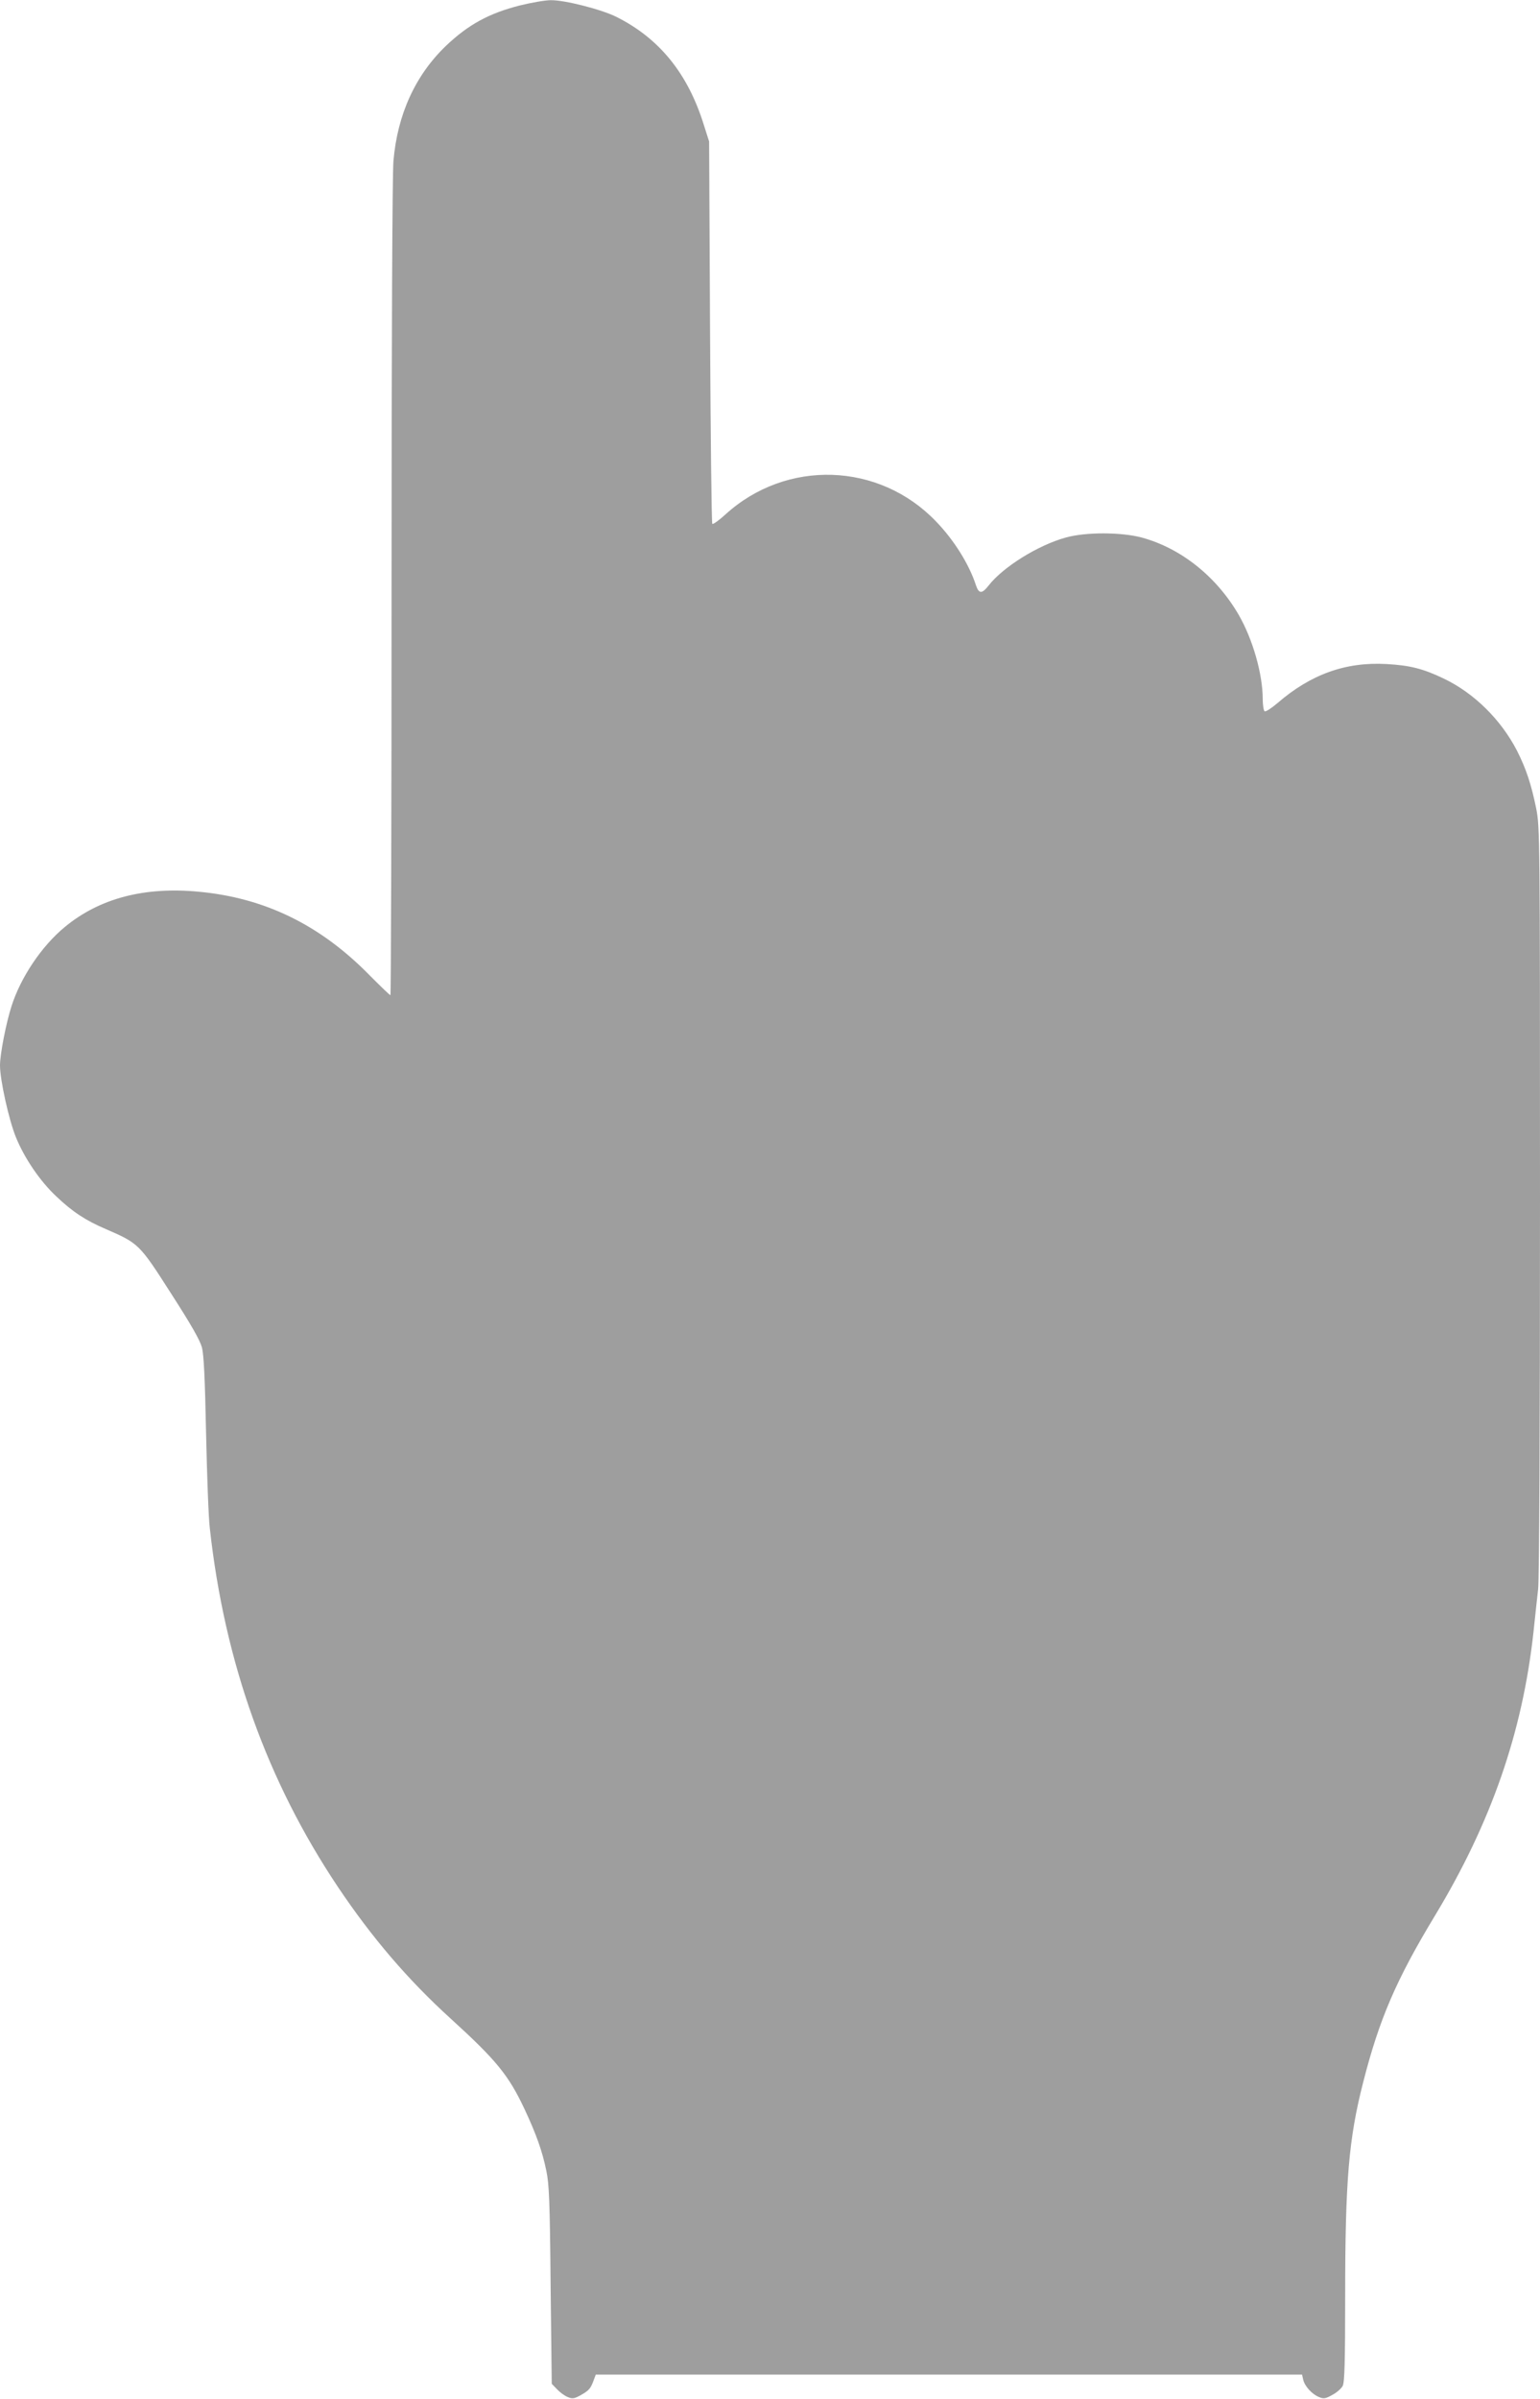 <?xml version="1.0" standalone="no"?>
<!DOCTYPE svg PUBLIC "-//W3C//DTD SVG 20010904//EN"
 "http://www.w3.org/TR/2001/REC-SVG-20010904/DTD/svg10.dtd">
<svg version="1.0" xmlns="http://www.w3.org/2000/svg"
 width="822pt" height="1280pt" viewBox="0 0 822 1280"
 preserveAspectRatio="xMidYMid meet">
<g transform="translate(0,1280) scale(0.1,-0.1)"
fill="#9e9e9e" stroke="none">
<path d="M2775 12771 c-165 -42 -275 -102 -394 -215 -164 -157 -260 -367 -281
-616 -6 -69 -10 -977 -10 -2282 0 -1193 -3 -2168 -6 -2168 -4 0 -54 49 -113
108 -262 267 -557 411 -909 444 -291 28 -531 -35 -716 -188 -123 -101 -236
-269 -285 -424 -29 -91 -61 -255 -61 -315 0 -76 47 -290 85 -383 45 -111 129
-235 216 -316 85 -81 156 -128 264 -174 175 -76 179 -79 347 -342 109 -169
155 -250 166 -290 10 -40 16 -164 22 -460 5 -223 13 -450 20 -505 79 -716 306
-1349 685 -1915 180 -268 371 -492 601 -701 244 -222 309 -302 394 -483 62
-132 95 -225 116 -328 15 -71 19 -160 23 -610 l6 -527 29 -30 c15 -16 41 -35
57 -41 24 -10 34 -9 70 11 44 25 52 35 69 82 l10 27 1885 0 1885 0 6 -27 c8
-35 47 -78 85 -93 24 -10 34 -9 71 12 23 12 48 34 55 48 10 19 13 133 13 475
0 621 19 843 96 1144 86 338 177 549 384 891 299 495 466 975 525 1510 8 80
20 184 25 231 6 53 10 848 10 2075 0 1951 -1 1991 -20 2089 -27 132 -54 213
-103 310 -86 166 -229 307 -390 384 -110 53 -181 71 -307 78 -218 12 -404 -55
-582 -209 -32 -27 -62 -47 -68 -43 -5 3 -10 33 -10 65 0 133 -53 319 -128 449
-118 204 -308 356 -518 413 -110 29 -297 30 -405 0 -146 -40 -334 -156 -412
-256 -36 -46 -52 -45 -68 2 -36 111 -117 241 -213 340 -304 317 -799 333
-1124 37 -35 -32 -66 -54 -70 -50 -4 3 -9 464 -12 1023 l-5 1017 -28 88 c-85
274 -237 462 -467 577 -80 40 -276 90 -350 89 -30 0 -104 -13 -165 -28z"/>
</g>
</svg>

